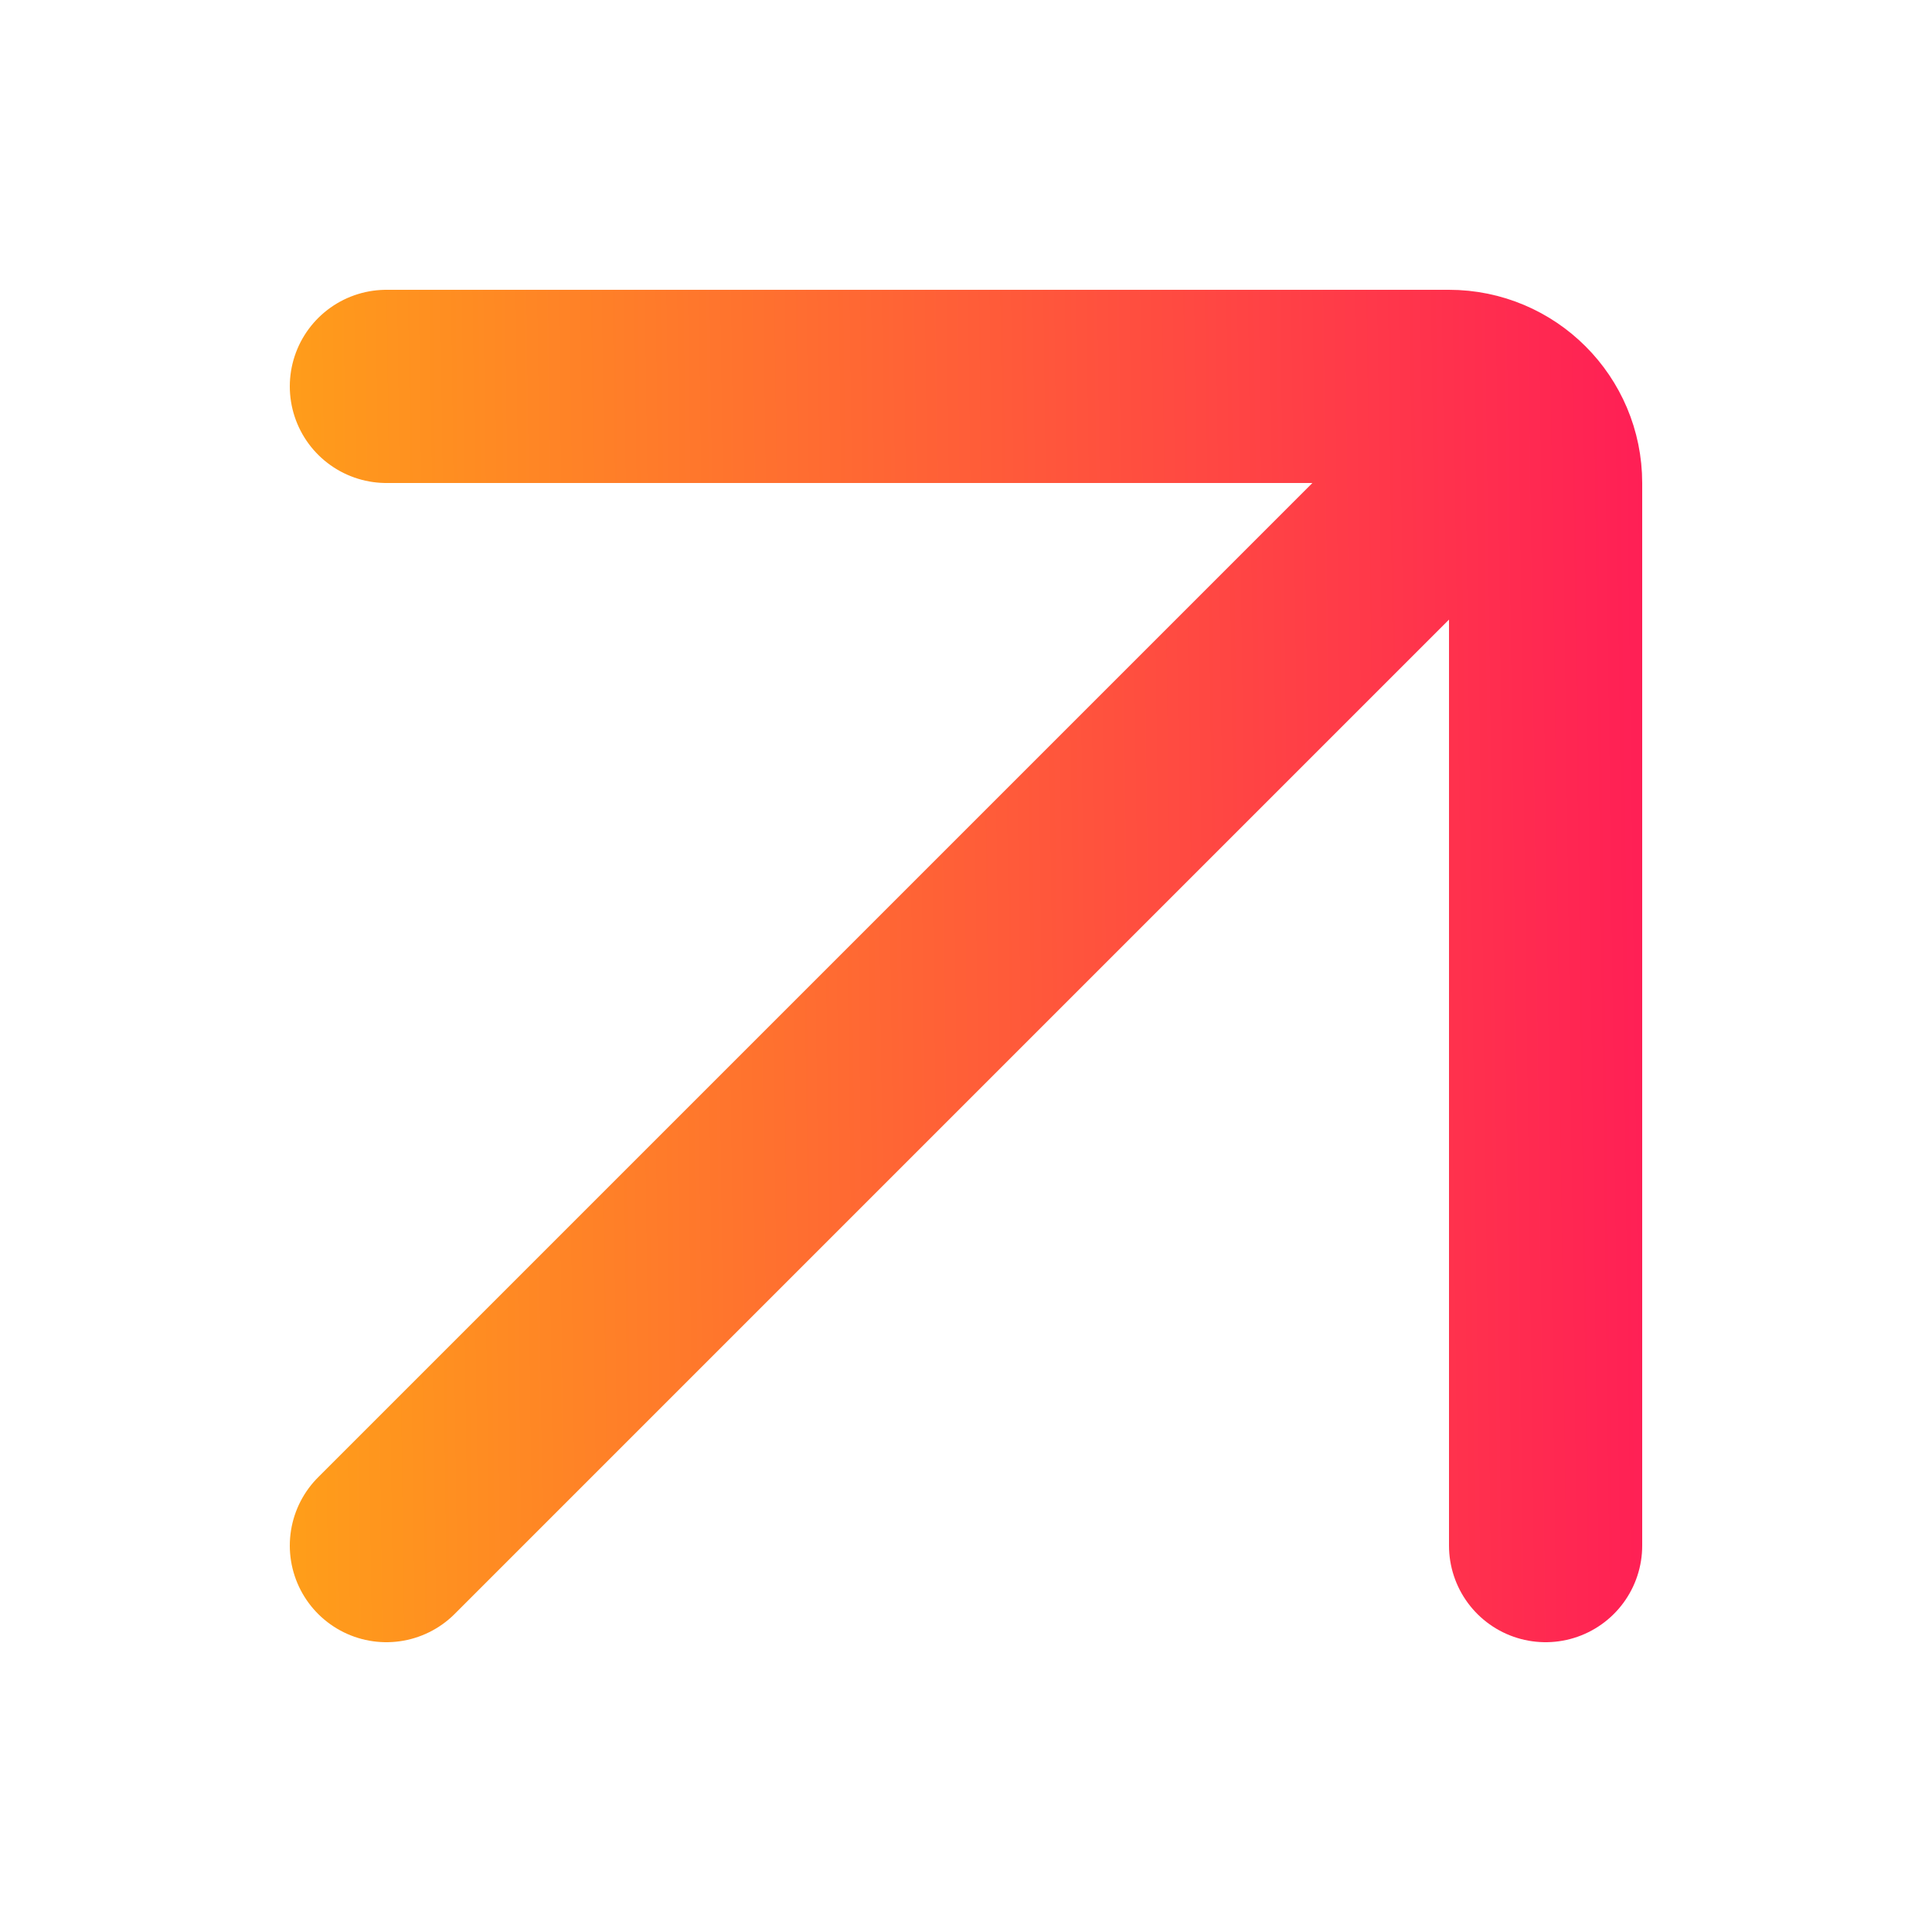 <?xml version="1.0" encoding="UTF-8"?> <svg xmlns="http://www.w3.org/2000/svg" width="20" height="20" viewBox="0 0 20 20" fill="none"><path d="M16 16V5C16 4.448 15.552 4 15 4H4M4 16L15.5 4.5" stroke="url(#paint0_linear_596_7982)" stroke-width="2" stroke-linecap="round"></path><defs><linearGradient id="paint0_linear_596_7982" x1="-3.142" y1="6.192" x2="19.026" y2="5.9" gradientUnits="userSpaceOnUse"><stop stop-color="#FFD400"></stop><stop offset="1" stop-color="#FF0D5E"></stop></linearGradient></defs></svg> 